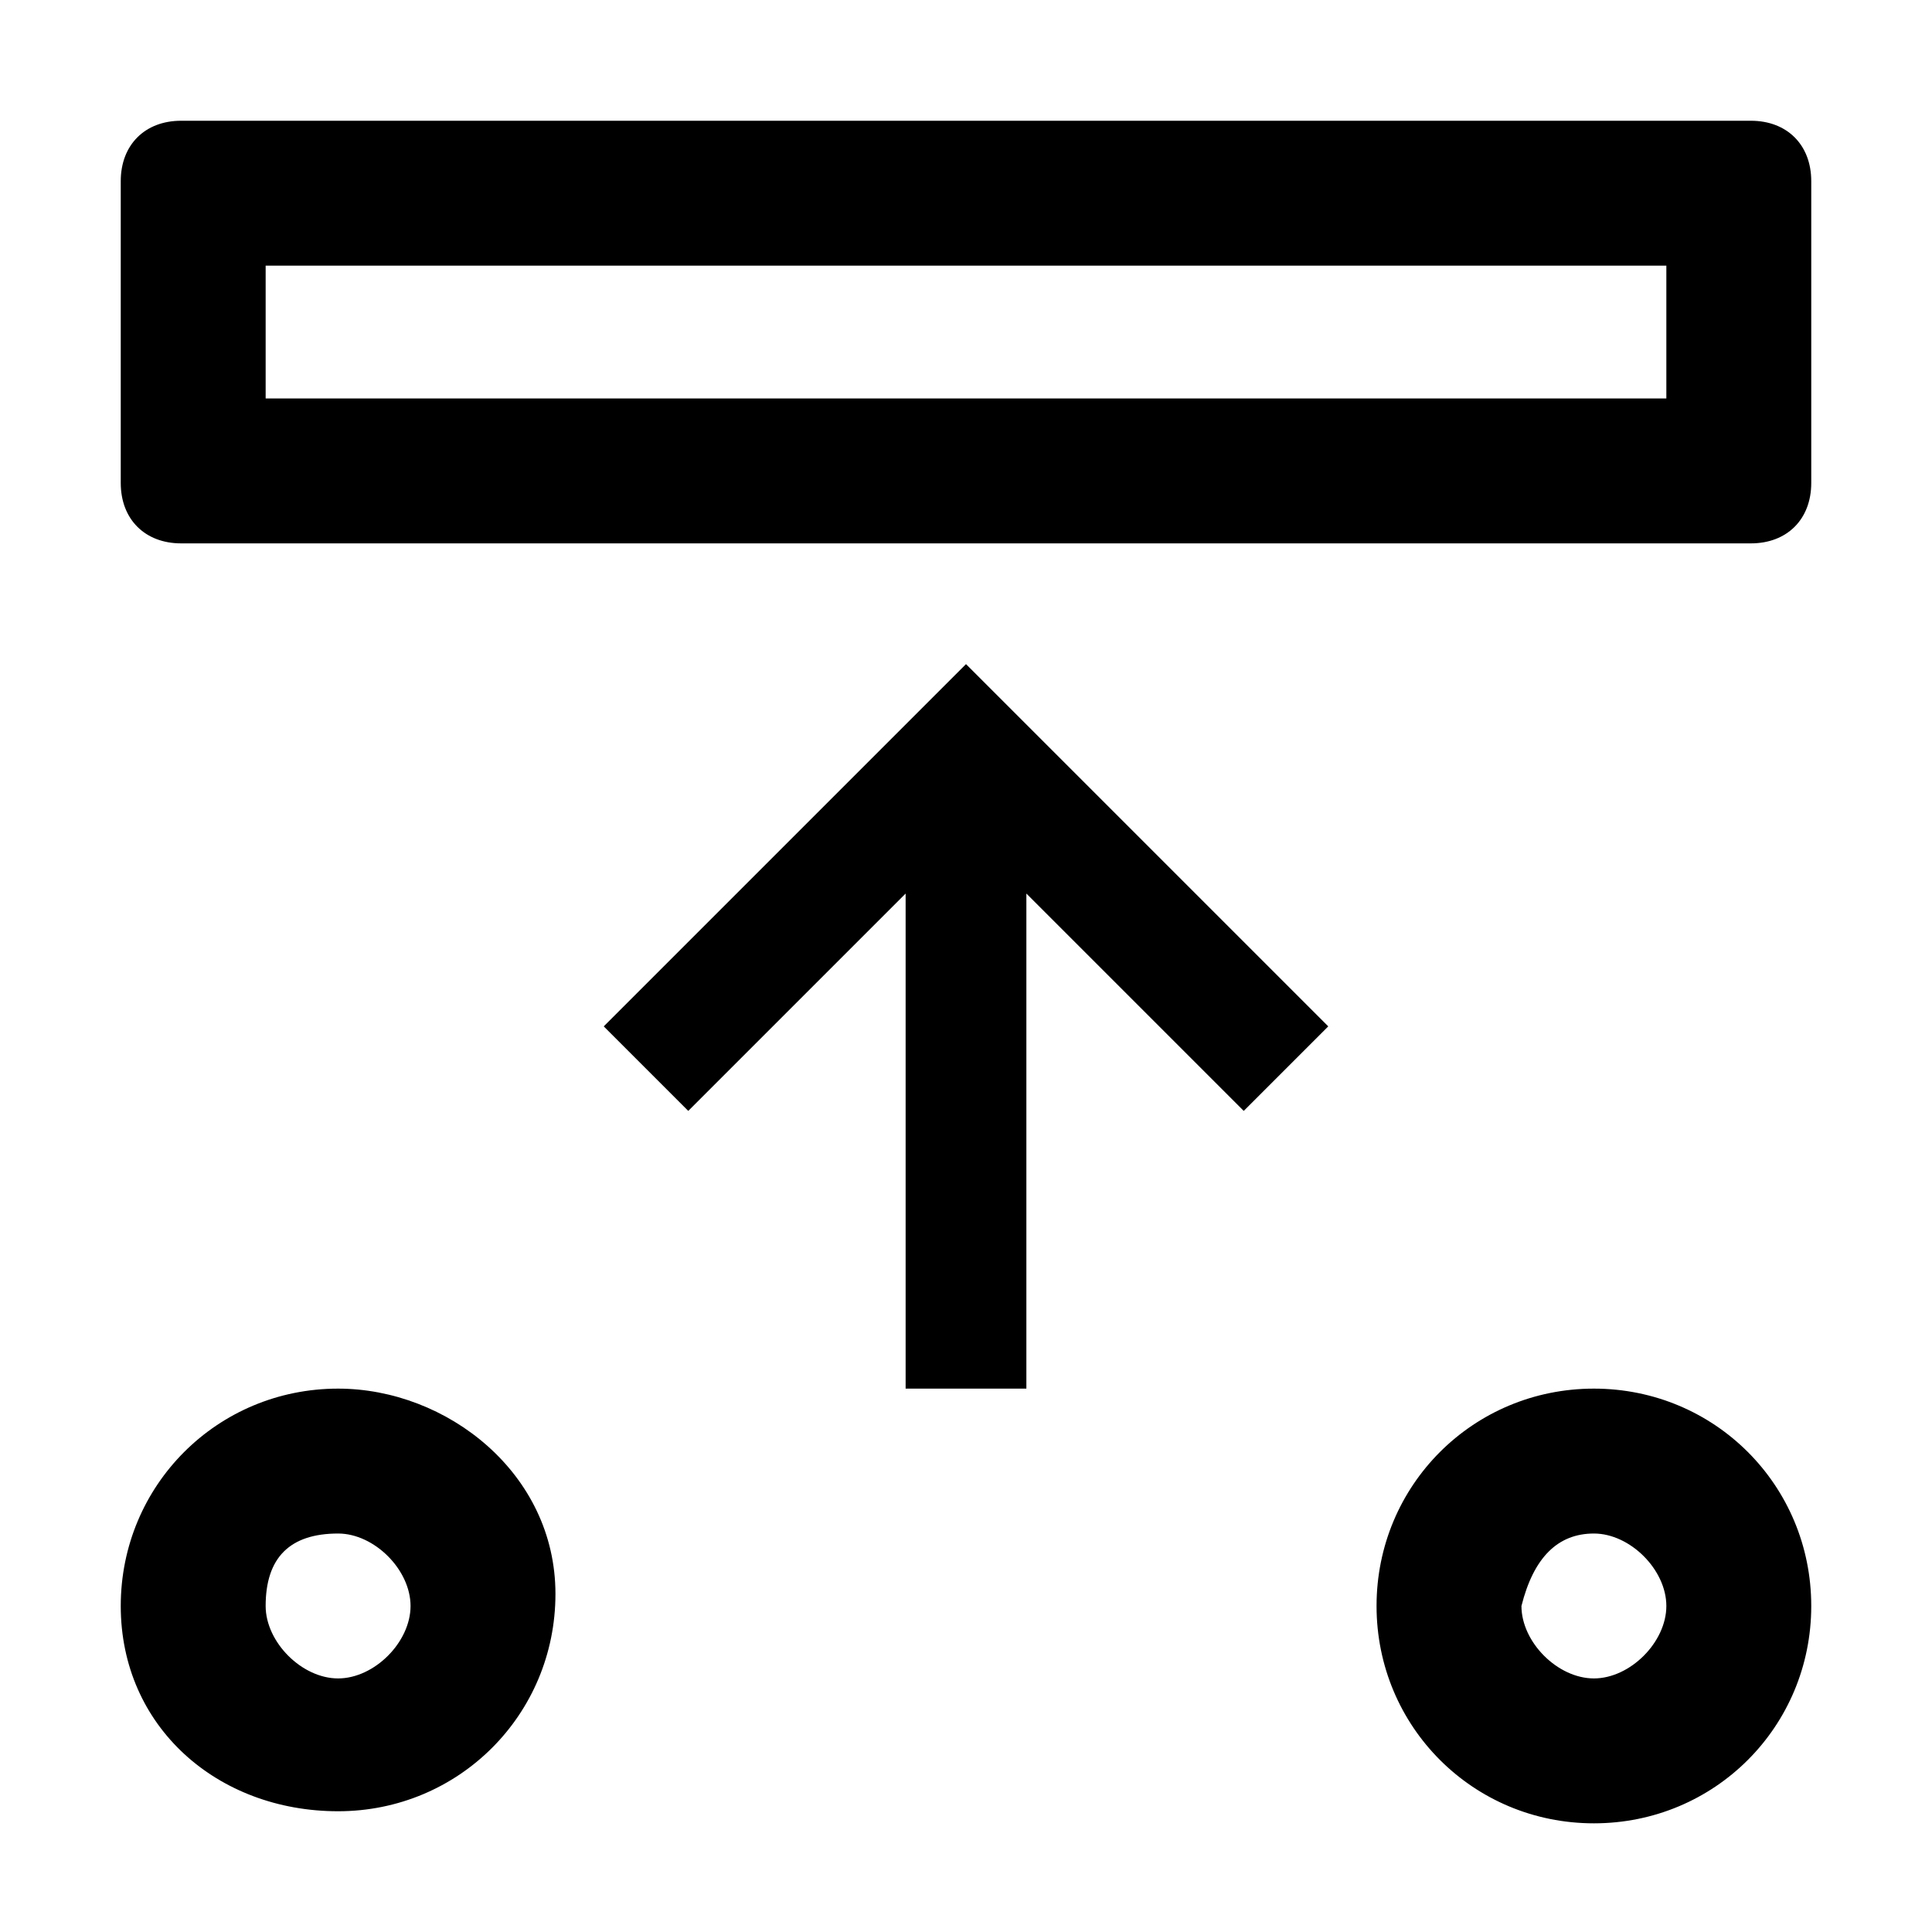 <svg xmlns="http://www.w3.org/2000/svg" style="enable-background:new 0 0 16 16" viewBox="0 0 16 16"><path d="M8.5,11.5h-1V7.4L5.7,9.2L5,8.5l3-3l3,3l-0.7,0.7L8.5,7.4V11.5 M13.2,12.7c0.3,0,0.6,0.3,0.6,0.6s-0.3,0.6-0.6,0.6	s-0.6-0.3-0.6-0.6l0,0C12.7,12.9,12.9,12.7,13.2,12.7 M13.2,11.5c-1,0-1.8,0.8-1.8,1.8s0.8,1.8,1.8,1.8s1.8-0.8,1.8-1.8	S14.2,11.5,13.2,11.5z M2.8,12.7c0.3,0,0.6,0.3,0.6,0.6s-0.3,0.6-0.6,0.6s-0.6-0.3-0.6-0.6l0,0C2.2,12.9,2.4,12.7,2.8,12.7 M2.8,11.5c-1,0-1.8,0.8-1.8,1.8S1.8,15,2.8,15s1.8-0.8,1.8-1.8S3.7,11.5,2.8,11.5z M13.8,2.2v1.1H2.2V2.2H13.8 M14.5,1h-13	C1.2,1,1,1.2,1,1.5V4c0,0.3,0.2,0.5,0.5,0.5h13C14.8,4.5,15,4.3,15,4V1.5C15,1.2,14.8,1,14.5,1z"/></svg>
